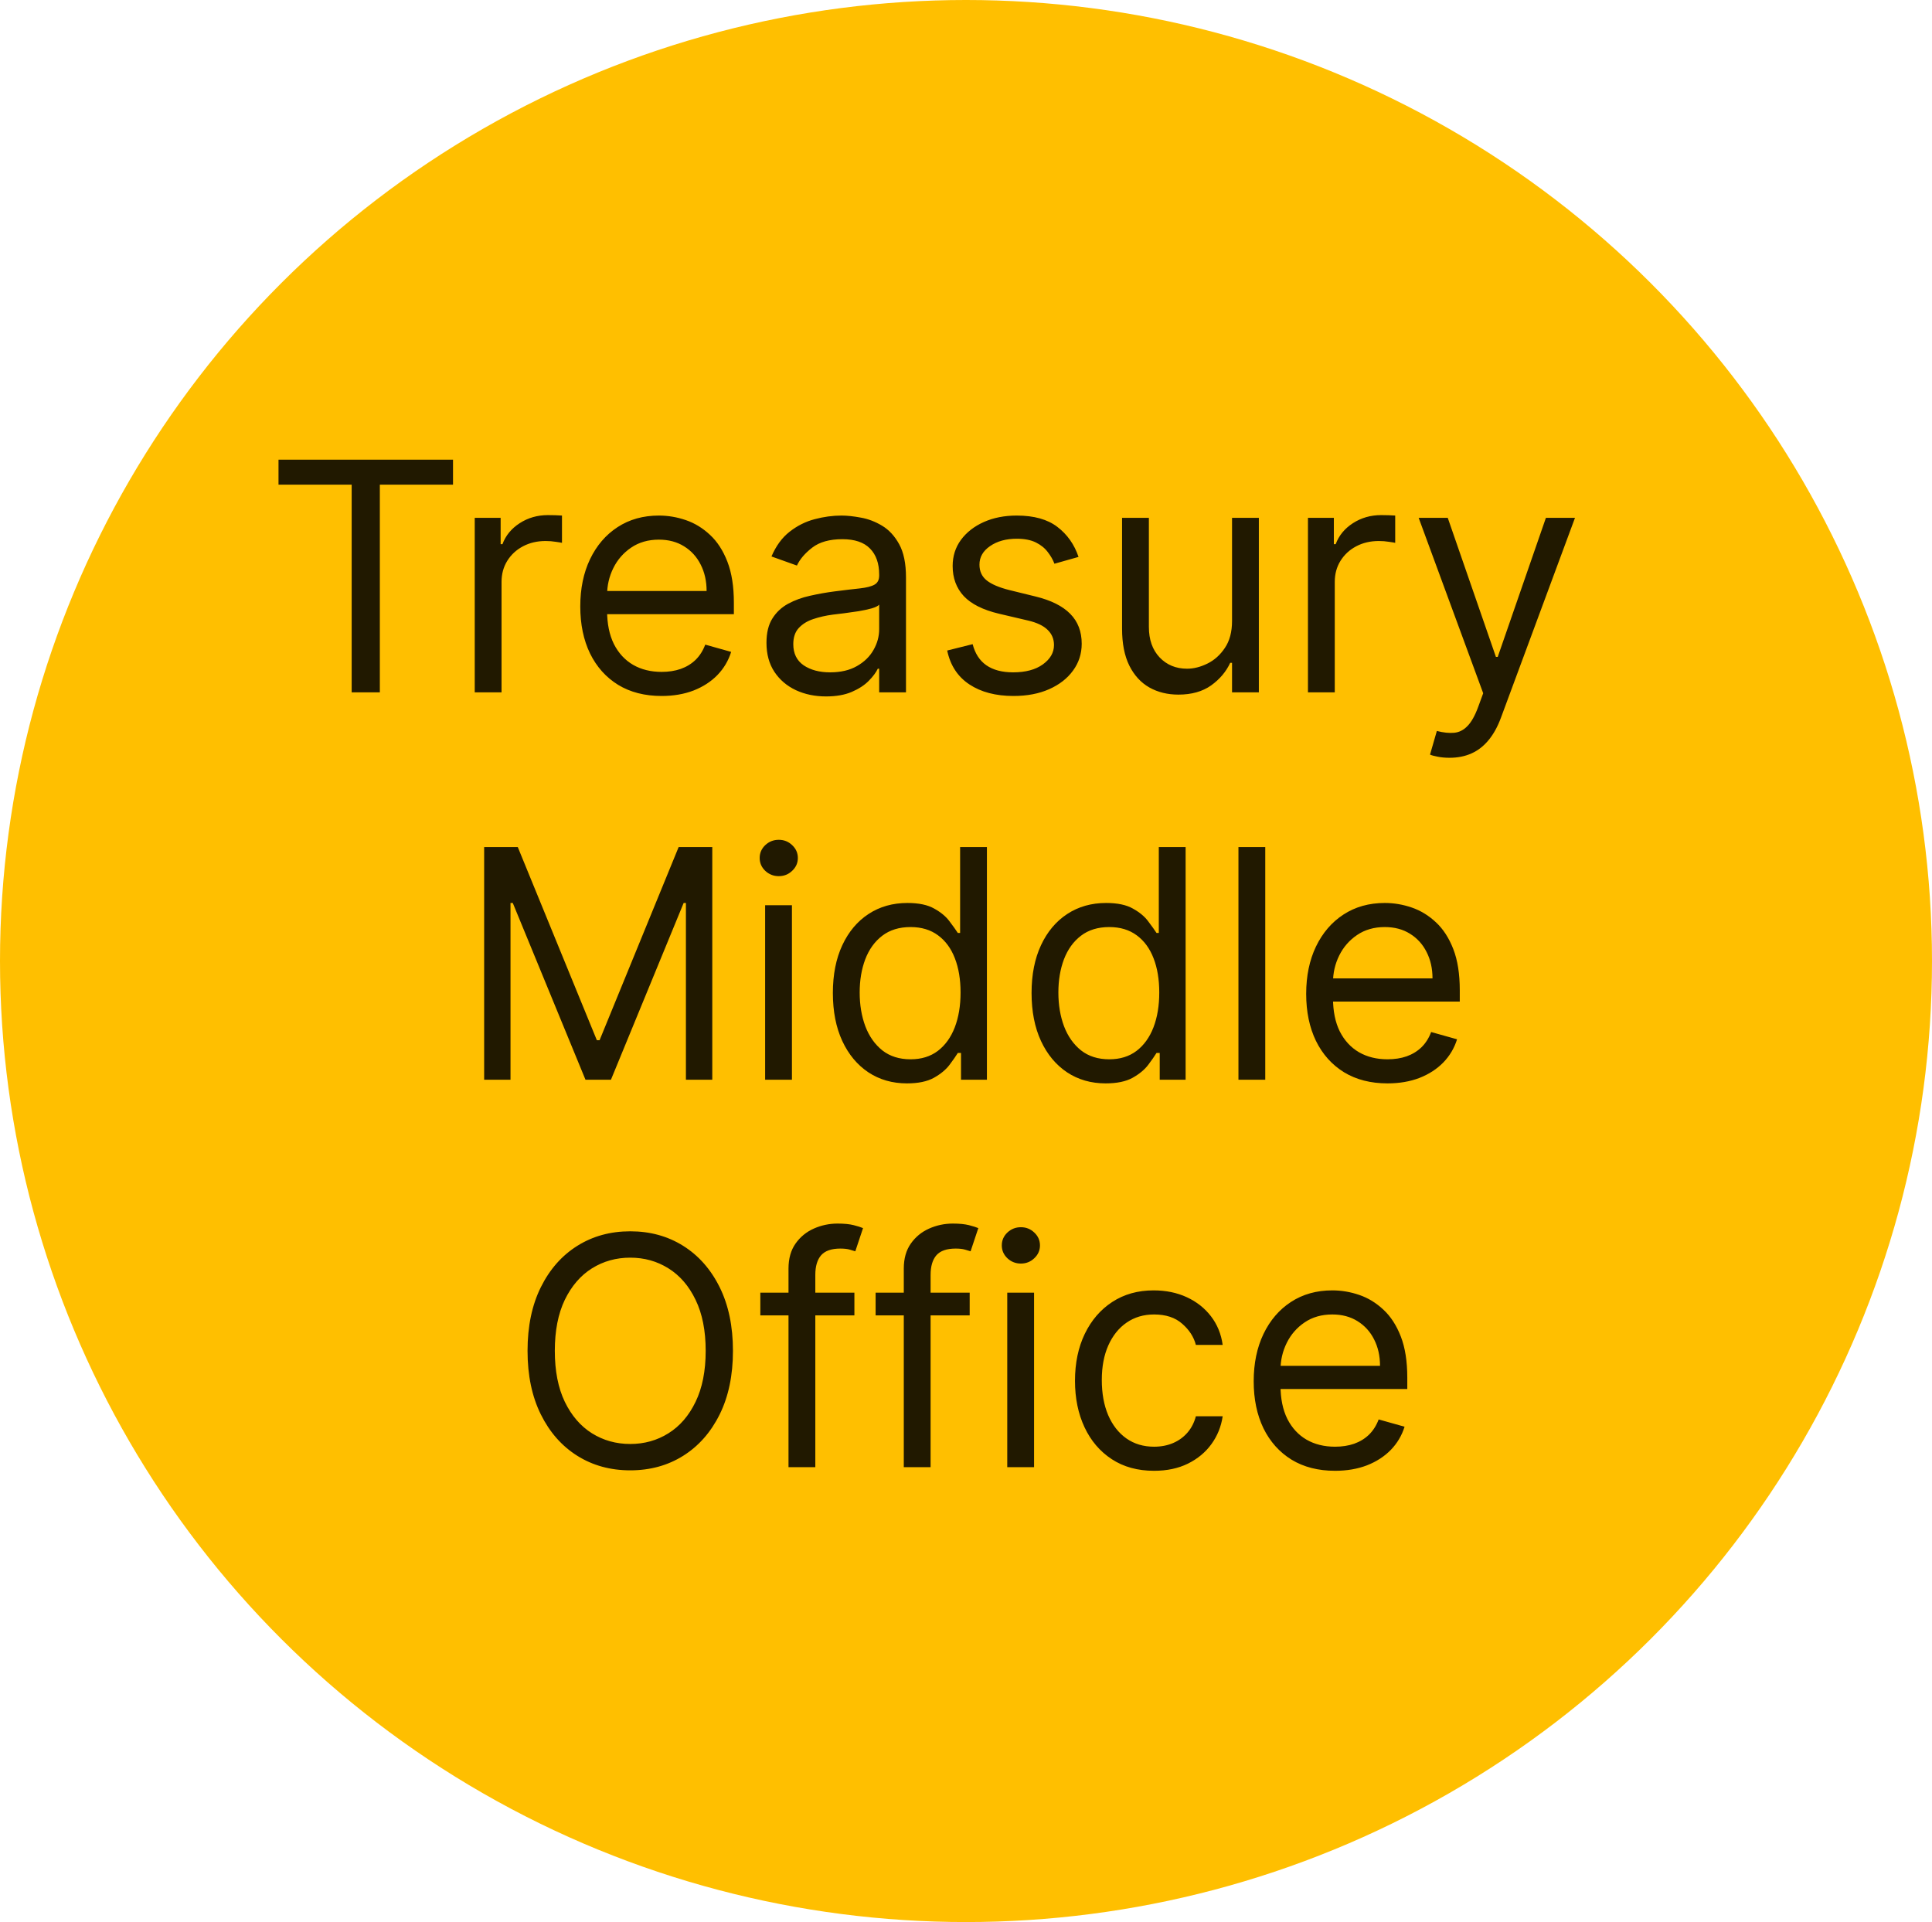 <svg width="773" height="769" viewBox="0 0 773 769" fill="none" xmlns="http://www.w3.org/2000/svg">
<ellipse cx="386.5" cy="384.5" rx="386.5" ry="384.5" fill="#FFBF00"/>
<path d="M111.432 193.909V183.909H181.25V193.909H151.977V277H140.705V193.909H111.432ZM189.943 277V207.182H200.307V217.727H201.034C202.307 214.273 204.61 211.47 207.943 209.318C211.277 207.167 215.034 206.091 219.216 206.091C220.004 206.091 220.989 206.106 222.17 206.136C223.352 206.167 224.246 206.212 224.852 206.273V217.182C224.489 217.091 223.655 216.955 222.352 216.773C221.08 216.561 219.731 216.455 218.307 216.455C214.913 216.455 211.883 217.167 209.216 218.591C206.58 219.985 204.489 221.924 202.943 224.409C201.428 226.864 200.67 229.667 200.67 232.818V277H189.943ZM264.716 278.455C257.989 278.455 252.186 276.97 247.307 274C242.458 271 238.716 266.818 236.08 261.455C233.473 256.061 232.17 249.788 232.17 242.636C232.17 235.485 233.473 229.182 236.08 223.727C238.716 218.242 242.383 213.97 247.08 210.909C251.807 207.818 257.322 206.273 263.625 206.273C267.261 206.273 270.852 206.879 274.398 208.091C277.943 209.303 281.17 211.273 284.08 214C286.989 216.697 289.307 220.273 291.034 224.727C292.761 229.182 293.625 234.667 293.625 241.182V245.727H239.807V236.455H282.716C282.716 232.515 281.928 229 280.352 225.909C278.807 222.818 276.595 220.379 273.716 218.591C270.867 216.803 267.504 215.909 263.625 215.909C259.352 215.909 255.655 216.97 252.534 219.091C249.443 221.182 247.064 223.909 245.398 227.273C243.731 230.636 242.898 234.242 242.898 238.091V244.273C242.898 249.545 243.807 254.015 245.625 257.682C247.473 261.318 250.034 264.091 253.307 266C256.58 267.879 260.383 268.818 264.716 268.818C267.534 268.818 270.08 268.424 272.352 267.636C274.655 266.818 276.64 265.606 278.307 264C279.973 262.364 281.261 260.333 282.17 257.909L292.534 260.818C291.443 264.333 289.61 267.424 287.034 270.091C284.458 272.727 281.277 274.788 277.489 276.273C273.701 277.727 269.443 278.455 264.716 278.455ZM330.489 278.636C326.064 278.636 322.049 277.803 318.443 276.136C314.837 274.439 311.973 272 309.852 268.818C307.731 265.606 306.67 261.727 306.67 257.182C306.67 253.182 307.458 249.939 309.034 247.455C310.61 244.939 312.716 242.97 315.352 241.545C317.989 240.121 320.898 239.061 324.08 238.364C327.292 237.636 330.519 237.061 333.761 236.636C338.004 236.091 341.443 235.682 344.08 235.409C346.746 235.106 348.686 234.606 349.898 233.909C351.14 233.212 351.761 232 351.761 230.273V229.909C351.761 225.424 350.534 221.939 348.08 219.455C345.655 216.97 341.973 215.727 337.034 215.727C331.913 215.727 327.898 216.848 324.989 219.091C322.08 221.333 320.034 223.727 318.852 226.273L308.67 222.636C310.489 218.394 312.913 215.091 315.943 212.727C319.004 210.333 322.337 208.667 325.943 207.727C329.58 206.758 333.155 206.273 336.67 206.273C338.913 206.273 341.489 206.545 344.398 207.091C347.337 207.606 350.17 208.682 352.898 210.318C355.655 211.955 357.943 214.424 359.761 217.727C361.58 221.03 362.489 225.455 362.489 231V277H351.761V267.545H351.216C350.489 269.061 349.277 270.682 347.58 272.409C345.883 274.136 343.625 275.606 340.807 276.818C337.989 278.03 334.549 278.636 330.489 278.636ZM332.125 269C336.367 269 339.943 268.167 342.852 266.5C345.792 264.833 348.004 262.682 349.489 260.045C351.004 257.409 351.761 254.636 351.761 251.727V241.909C351.307 242.455 350.307 242.955 348.761 243.409C347.246 243.833 345.489 244.212 343.489 244.545C341.519 244.848 339.595 245.121 337.716 245.364C335.867 245.576 334.367 245.758 333.216 245.909C330.428 246.273 327.822 246.864 325.398 247.682C323.004 248.47 321.064 249.667 319.58 251.273C318.125 252.848 317.398 255 317.398 257.727C317.398 261.455 318.777 264.273 321.534 266.182C324.322 268.061 327.852 269 332.125 269ZM431.523 222.818L421.886 225.545C421.28 223.939 420.386 222.379 419.205 220.864C418.053 219.318 416.477 218.045 414.477 217.045C412.477 216.045 409.917 215.545 406.795 215.545C402.523 215.545 398.962 216.53 396.114 218.5C393.295 220.439 391.886 222.909 391.886 225.909C391.886 228.576 392.856 230.682 394.795 232.227C396.735 233.773 399.765 235.061 403.886 236.091L414.25 238.636C420.492 240.152 425.144 242.47 428.205 245.591C431.265 248.682 432.795 252.667 432.795 257.545C432.795 261.545 431.644 265.121 429.341 268.273C427.068 271.424 423.886 273.909 419.795 275.727C415.705 277.545 410.947 278.455 405.523 278.455C398.402 278.455 392.508 276.909 387.841 273.818C383.174 270.727 380.22 266.212 378.977 260.273L389.159 257.727C390.129 261.485 391.962 264.303 394.659 266.182C397.386 268.061 400.947 269 405.341 269C410.341 269 414.311 267.939 417.25 265.818C420.22 263.667 421.705 261.091 421.705 258.091C421.705 255.667 420.856 253.636 419.159 252C417.462 250.333 414.856 249.091 411.341 248.273L399.705 245.545C393.311 244.03 388.614 241.682 385.614 238.5C382.644 235.288 381.159 231.273 381.159 226.455C381.159 222.515 382.265 219.03 384.477 216C386.72 212.97 389.765 210.591 393.614 208.864C397.492 207.136 401.886 206.273 406.795 206.273C413.705 206.273 419.129 207.788 423.068 210.818C427.038 213.848 429.856 217.848 431.523 222.818ZM492.943 248.455V207.182H503.67V277H492.943V265.182H492.216C490.58 268.727 488.034 271.742 484.58 274.227C481.125 276.682 476.761 277.909 471.489 277.909C467.125 277.909 463.246 276.955 459.852 275.045C456.458 273.106 453.792 270.197 451.852 266.318C449.913 262.409 448.943 257.485 448.943 251.545V207.182H459.67V250.818C459.67 255.909 461.095 259.97 463.943 263C466.822 266.03 470.489 267.545 474.943 267.545C477.61 267.545 480.322 266.864 483.08 265.5C485.867 264.136 488.201 262.045 490.08 259.227C491.989 256.409 492.943 252.818 492.943 248.455ZM523.318 277V207.182H533.682V217.727H534.409C535.682 214.273 537.985 211.47 541.318 209.318C544.652 207.167 548.409 206.091 552.591 206.091C553.379 206.091 554.364 206.106 555.545 206.136C556.727 206.167 557.621 206.212 558.227 206.273V217.182C557.864 217.091 557.03 216.955 555.727 216.773C554.455 216.561 553.106 216.455 551.682 216.455C548.288 216.455 545.258 217.167 542.591 218.591C539.955 219.985 537.864 221.924 536.318 224.409C534.803 226.864 534.045 229.667 534.045 232.818V277H523.318ZM579.977 303.182C578.159 303.182 576.538 303.03 575.114 302.727C573.689 302.455 572.705 302.182 572.159 301.909L574.886 292.455C577.492 293.121 579.795 293.364 581.795 293.182C583.795 293 585.568 292.106 587.114 290.5C588.689 288.924 590.129 286.364 591.432 282.818L593.432 277.364L567.614 207.182H579.25L598.523 262.818H599.25L618.523 207.182H630.159L600.523 287.182C599.189 290.788 597.538 293.773 595.568 296.136C593.598 298.53 591.311 300.303 588.705 301.455C586.129 302.606 583.22 303.182 579.977 303.182ZM193.71 338.909H207.165L238.801 416.182H239.892L271.528 338.909H284.983V432H274.438V361.273H273.528L244.438 432H234.256L205.165 361.273H204.256V432H193.71V338.909ZM306.131 432V362.182H316.858V432H306.131ZM311.585 350.545C309.494 350.545 307.691 349.833 306.176 348.409C304.691 346.985 303.949 345.273 303.949 343.273C303.949 341.273 304.691 339.561 306.176 338.136C307.691 336.712 309.494 336 311.585 336C313.676 336 315.464 336.712 316.949 338.136C318.464 339.561 319.222 341.273 319.222 343.273C319.222 345.273 318.464 346.985 316.949 348.409C315.464 349.833 313.676 350.545 311.585 350.545ZM362.869 433.455C357.051 433.455 351.915 431.985 347.46 429.045C343.006 426.076 339.521 421.894 337.006 416.5C334.491 411.076 333.233 404.667 333.233 397.273C333.233 389.939 334.491 383.576 337.006 378.182C339.521 372.788 343.021 368.621 347.506 365.682C351.991 362.742 357.172 361.273 363.051 361.273C367.597 361.273 371.188 362.03 373.824 363.545C376.491 365.03 378.521 366.727 379.915 368.636C381.339 370.515 382.445 372.061 383.233 373.273H384.142V338.909H394.869V432H384.506V421.273H383.233C382.445 422.545 381.324 424.152 379.869 426.091C378.415 428 376.339 429.712 373.642 431.227C370.945 432.712 367.354 433.455 362.869 433.455ZM364.324 423.818C368.627 423.818 372.263 422.697 375.233 420.455C378.203 418.182 380.46 415.045 382.006 411.045C383.551 407.015 384.324 402.364 384.324 397.091C384.324 391.879 383.566 387.318 382.051 383.409C380.536 379.47 378.294 376.409 375.324 374.227C372.354 372.015 368.688 370.909 364.324 370.909C359.778 370.909 355.991 372.076 352.96 374.409C349.96 376.712 347.703 379.848 346.188 383.818C344.703 387.758 343.96 392.182 343.96 397.091C343.96 402.061 344.718 406.576 346.233 410.636C347.778 414.667 350.051 417.879 353.051 420.273C356.081 422.636 359.839 423.818 364.324 423.818ZM442.369 433.455C436.551 433.455 431.415 431.985 426.96 429.045C422.506 426.076 419.021 421.894 416.506 416.5C413.991 411.076 412.733 404.667 412.733 397.273C412.733 389.939 413.991 383.576 416.506 378.182C419.021 372.788 422.521 368.621 427.006 365.682C431.491 362.742 436.672 361.273 442.551 361.273C447.097 361.273 450.688 362.03 453.324 363.545C455.991 365.03 458.021 366.727 459.415 368.636C460.839 370.515 461.945 372.061 462.733 373.273H463.642V338.909H474.369V432H464.006V421.273H462.733C461.945 422.545 460.824 424.152 459.369 426.091C457.915 428 455.839 429.712 453.142 431.227C450.445 432.712 446.854 433.455 442.369 433.455ZM443.824 423.818C448.127 423.818 451.763 422.697 454.733 420.455C457.703 418.182 459.96 415.045 461.506 411.045C463.051 407.015 463.824 402.364 463.824 397.091C463.824 391.879 463.066 387.318 461.551 383.409C460.036 379.47 457.794 376.409 454.824 374.227C451.854 372.015 448.188 370.909 443.824 370.909C439.278 370.909 435.491 372.076 432.46 374.409C429.46 376.712 427.203 379.848 425.688 383.818C424.203 387.758 423.46 392.182 423.46 397.091C423.46 402.061 424.218 406.576 425.733 410.636C427.278 414.667 429.551 417.879 432.551 420.273C435.581 422.636 439.339 423.818 443.824 423.818ZM506.233 338.909V432H495.506V338.909H506.233ZM555.153 433.455C548.426 433.455 542.623 431.97 537.744 429C532.896 426 529.153 421.818 526.517 416.455C523.911 411.061 522.608 404.788 522.608 397.636C522.608 390.485 523.911 384.182 526.517 378.727C529.153 373.242 532.82 368.97 537.517 365.909C542.244 362.818 547.759 361.273 554.062 361.273C557.699 361.273 561.29 361.879 564.835 363.091C568.381 364.303 571.608 366.273 574.517 369C577.426 371.697 579.744 375.273 581.472 379.727C583.199 384.182 584.062 389.667 584.062 396.182V400.727H530.244V391.455H573.153C573.153 387.515 572.366 384 570.79 380.909C569.244 377.818 567.032 375.379 564.153 373.591C561.305 371.803 557.941 370.909 554.062 370.909C549.79 370.909 546.093 371.97 542.972 374.091C539.881 376.182 537.502 378.909 535.835 382.273C534.169 385.636 533.335 389.242 533.335 393.091V399.273C533.335 404.545 534.244 409.015 536.062 412.682C537.911 416.318 540.472 419.091 543.744 421C547.017 422.879 550.82 423.818 555.153 423.818C557.972 423.818 560.517 423.424 562.79 422.636C565.093 421.818 567.078 420.606 568.744 419C570.411 417.364 571.699 415.333 572.608 412.909L582.972 415.818C581.881 419.333 580.047 422.424 577.472 425.091C574.896 427.727 571.714 429.788 567.926 431.273C564.138 432.727 559.881 433.455 555.153 433.455ZM293.256 540.455C293.256 550.273 291.483 558.758 287.938 565.909C284.392 573.061 279.528 578.576 273.347 582.455C267.165 586.333 260.104 588.273 252.165 588.273C244.225 588.273 237.165 586.333 230.983 582.455C224.801 578.576 219.938 573.061 216.392 565.909C212.847 558.758 211.074 550.273 211.074 540.455C211.074 530.636 212.847 522.152 216.392 515C219.938 507.848 224.801 502.333 230.983 498.455C237.165 494.576 244.225 492.636 252.165 492.636C260.104 492.636 267.165 494.576 273.347 498.455C279.528 502.333 284.392 507.848 287.938 515C291.483 522.152 293.256 530.636 293.256 540.455ZM282.347 540.455C282.347 532.394 280.998 525.591 278.301 520.045C275.634 514.5 272.013 510.303 267.438 507.455C262.892 504.606 257.801 503.182 252.165 503.182C246.528 503.182 241.422 504.606 236.847 507.455C232.301 510.303 228.68 514.5 225.983 520.045C223.316 525.591 221.983 532.394 221.983 540.455C221.983 548.515 223.316 555.318 225.983 560.864C228.68 566.409 232.301 570.606 236.847 573.455C241.422 576.303 246.528 577.727 252.165 577.727C257.801 577.727 262.892 576.303 267.438 573.455C272.013 570.606 275.634 566.409 278.301 560.864C280.998 555.318 282.347 548.515 282.347 540.455ZM341.847 517.182V526.273H304.21V517.182H341.847ZM315.483 587V507.545C315.483 503.545 316.422 500.212 318.301 497.545C320.18 494.879 322.619 492.879 325.619 491.545C328.619 490.212 331.786 489.545 335.119 489.545C337.756 489.545 339.907 489.758 341.574 490.182C343.241 490.606 344.483 491 345.301 491.364L342.21 500.636C341.665 500.455 340.907 500.227 339.938 499.955C338.998 499.682 337.756 499.545 336.21 499.545C332.665 499.545 330.104 500.439 328.528 502.227C326.983 504.015 326.21 506.636 326.21 510.091V587H315.483ZM387.972 517.182V526.273H350.335V517.182H387.972ZM361.608 587V507.545C361.608 503.545 362.547 500.212 364.426 497.545C366.305 494.879 368.744 492.879 371.744 491.545C374.744 490.212 377.911 489.545 381.244 489.545C383.881 489.545 386.032 489.758 387.699 490.182C389.366 490.606 390.608 491 391.426 491.364L388.335 500.636C387.79 500.455 387.032 500.227 386.062 499.955C385.123 499.682 383.881 499.545 382.335 499.545C378.79 499.545 376.229 500.439 374.653 502.227C373.108 504.015 372.335 506.636 372.335 510.091V587H361.608ZM403.006 587V517.182H413.733V587H403.006ZM408.46 505.545C406.369 505.545 404.566 504.833 403.051 503.409C401.566 501.985 400.824 500.273 400.824 498.273C400.824 496.273 401.566 494.561 403.051 493.136C404.566 491.712 406.369 491 408.46 491C410.551 491 412.339 491.712 413.824 493.136C415.339 494.561 416.097 496.273 416.097 498.273C416.097 500.273 415.339 501.985 413.824 503.409C412.339 504.833 410.551 505.545 408.46 505.545ZM461.744 588.455C455.199 588.455 449.563 586.909 444.835 583.818C440.108 580.727 436.472 576.47 433.926 571.045C431.381 565.621 430.108 559.424 430.108 552.455C430.108 545.364 431.411 539.106 434.017 533.682C436.653 528.227 440.32 523.97 445.017 520.909C449.744 517.818 455.259 516.273 461.562 516.273C466.472 516.273 470.896 517.182 474.835 519C478.775 520.818 482.002 523.364 484.517 526.636C487.032 529.909 488.593 533.727 489.199 538.091H478.472C477.653 534.909 475.835 532.091 473.017 529.636C470.229 527.152 466.472 525.909 461.744 525.909C457.563 525.909 453.896 527 450.744 529.182C447.623 531.333 445.184 534.379 443.426 538.318C441.699 542.227 440.835 546.818 440.835 552.091C440.835 557.485 441.684 562.182 443.381 566.182C445.108 570.182 447.532 573.288 450.653 575.5C453.805 577.712 457.502 578.818 461.744 578.818C464.532 578.818 467.062 578.333 469.335 577.364C471.608 576.394 473.532 575 475.108 573.182C476.684 571.364 477.805 569.182 478.472 566.636H489.199C488.593 570.758 487.093 574.47 484.699 577.773C482.335 581.045 479.199 583.652 475.29 585.591C471.411 587.5 466.896 588.455 461.744 588.455ZM534.153 588.455C527.426 588.455 521.623 586.97 516.744 584C511.896 581 508.153 576.818 505.517 571.455C502.911 566.061 501.608 559.788 501.608 552.636C501.608 545.485 502.911 539.182 505.517 533.727C508.153 528.242 511.82 523.97 516.517 520.909C521.244 517.818 526.759 516.273 533.062 516.273C536.699 516.273 540.29 516.879 543.835 518.091C547.381 519.303 550.608 521.273 553.517 524C556.426 526.697 558.744 530.273 560.472 534.727C562.199 539.182 563.062 544.667 563.062 551.182V555.727H509.244V546.455H552.153C552.153 542.515 551.366 539 549.79 535.909C548.244 532.818 546.032 530.379 543.153 528.591C540.305 526.803 536.941 525.909 533.062 525.909C528.79 525.909 525.093 526.97 521.972 529.091C518.881 531.182 516.502 533.909 514.835 537.273C513.169 540.636 512.335 544.242 512.335 548.091V554.273C512.335 559.545 513.244 564.015 515.062 567.682C516.911 571.318 519.472 574.091 522.744 576C526.017 577.879 529.82 578.818 534.153 578.818C536.972 578.818 539.517 578.424 541.79 577.636C544.093 576.818 546.078 575.606 547.744 574C549.411 572.364 550.699 570.333 551.608 567.909L561.972 570.818C560.881 574.333 559.047 577.424 556.472 580.091C553.896 582.727 550.714 584.788 546.926 586.273C543.138 587.727 538.881 588.455 534.153 588.455Z" fill="black" fill-opacity="0.87"/>
</svg>
